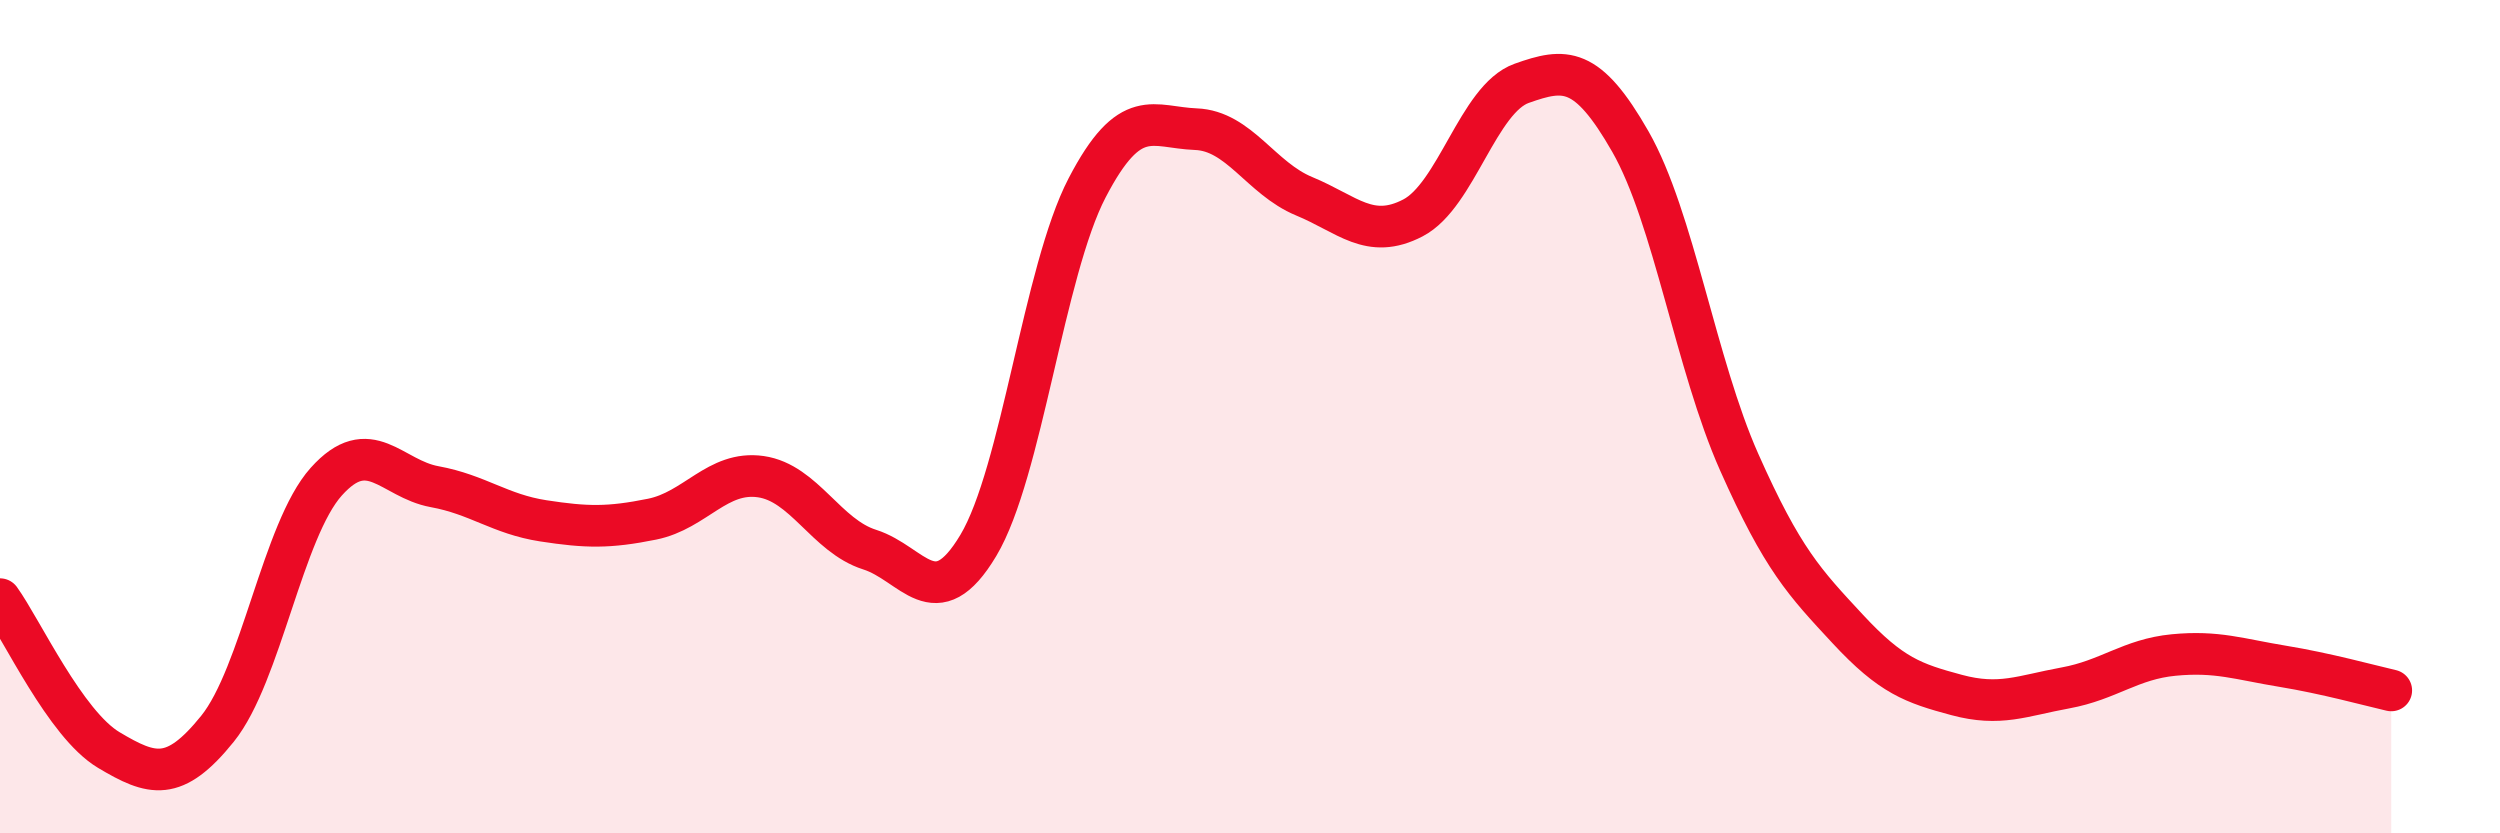 
    <svg width="60" height="20" viewBox="0 0 60 20" xmlns="http://www.w3.org/2000/svg">
      <path
        d="M 0,14.38 C 0.52,15.1 1.57,17.38 2.61,18 C 3.65,18.62 4.18,18.78 5.22,17.49 C 6.26,16.2 6.79,12.72 7.83,11.56 C 8.87,10.4 9.39,11.49 10.43,11.68 C 11.47,11.87 12,12.34 13.04,12.5 C 14.08,12.66 14.61,12.67 15.65,12.46 C 16.69,12.25 17.22,11.29 18.26,11.44 C 19.3,11.59 19.83,12.86 20.87,13.19 C 21.91,13.52 22.44,14.83 23.48,13.09 C 24.52,11.35 25.05,6.51 26.09,4.51 C 27.13,2.51 27.66,3.06 28.7,3.1 C 29.74,3.14 30.26,4.28 31.3,4.71 C 32.34,5.14 32.87,5.77 33.91,5.23 C 34.95,4.69 35.48,2.37 36.52,2 C 37.56,1.63 38.09,1.58 39.13,3.4 C 40.17,5.22 40.7,8.75 41.74,11.09 C 42.78,13.43 43.31,13.98 44.35,15.1 C 45.39,16.22 45.92,16.4 46.96,16.68 C 48,16.96 48.53,16.7 49.57,16.51 C 50.61,16.32 51.13,15.82 52.17,15.72 C 53.21,15.62 53.74,15.82 54.78,15.99 C 55.82,16.16 56.87,16.45 57.39,16.57L57.39 20L0 20Z"
        fill="#EB0A25"
        opacity="0.1"
        stroke-linecap="round"
        stroke-linejoin="round"
      />
      <path
        d="M 0,14.38 C 0.52,15.1 1.57,17.38 2.61,18 C 3.65,18.62 4.18,18.78 5.22,17.49 C 6.26,16.2 6.79,12.72 7.83,11.56 C 8.87,10.4 9.39,11.49 10.43,11.68 C 11.47,11.87 12,12.34 13.04,12.5 C 14.08,12.66 14.61,12.67 15.65,12.46 C 16.69,12.25 17.22,11.29 18.26,11.44 C 19.3,11.59 19.83,12.86 20.87,13.19 C 21.91,13.52 22.44,14.83 23.48,13.09 C 24.52,11.35 25.05,6.51 26.09,4.51 C 27.13,2.51 27.66,3.06 28.7,3.1 C 29.74,3.14 30.26,4.28 31.3,4.71 C 32.34,5.14 32.87,5.77 33.91,5.23 C 34.95,4.69 35.48,2.37 36.52,2 C 37.56,1.63 38.09,1.58 39.13,3.4 C 40.17,5.22 40.7,8.75 41.74,11.09 C 42.78,13.43 43.31,13.98 44.35,15.1 C 45.39,16.22 45.92,16.4 46.96,16.68 C 48,16.96 48.53,16.7 49.57,16.51 C 50.61,16.32 51.13,15.82 52.17,15.72 C 53.21,15.62 53.74,15.82 54.78,15.99 C 55.82,16.16 56.87,16.45 57.39,16.57"
        stroke="#EB0A25"
        stroke-width="1"
        fill="none"
        stroke-linecap="round"
        stroke-linejoin="round"
      />
    </svg>
  